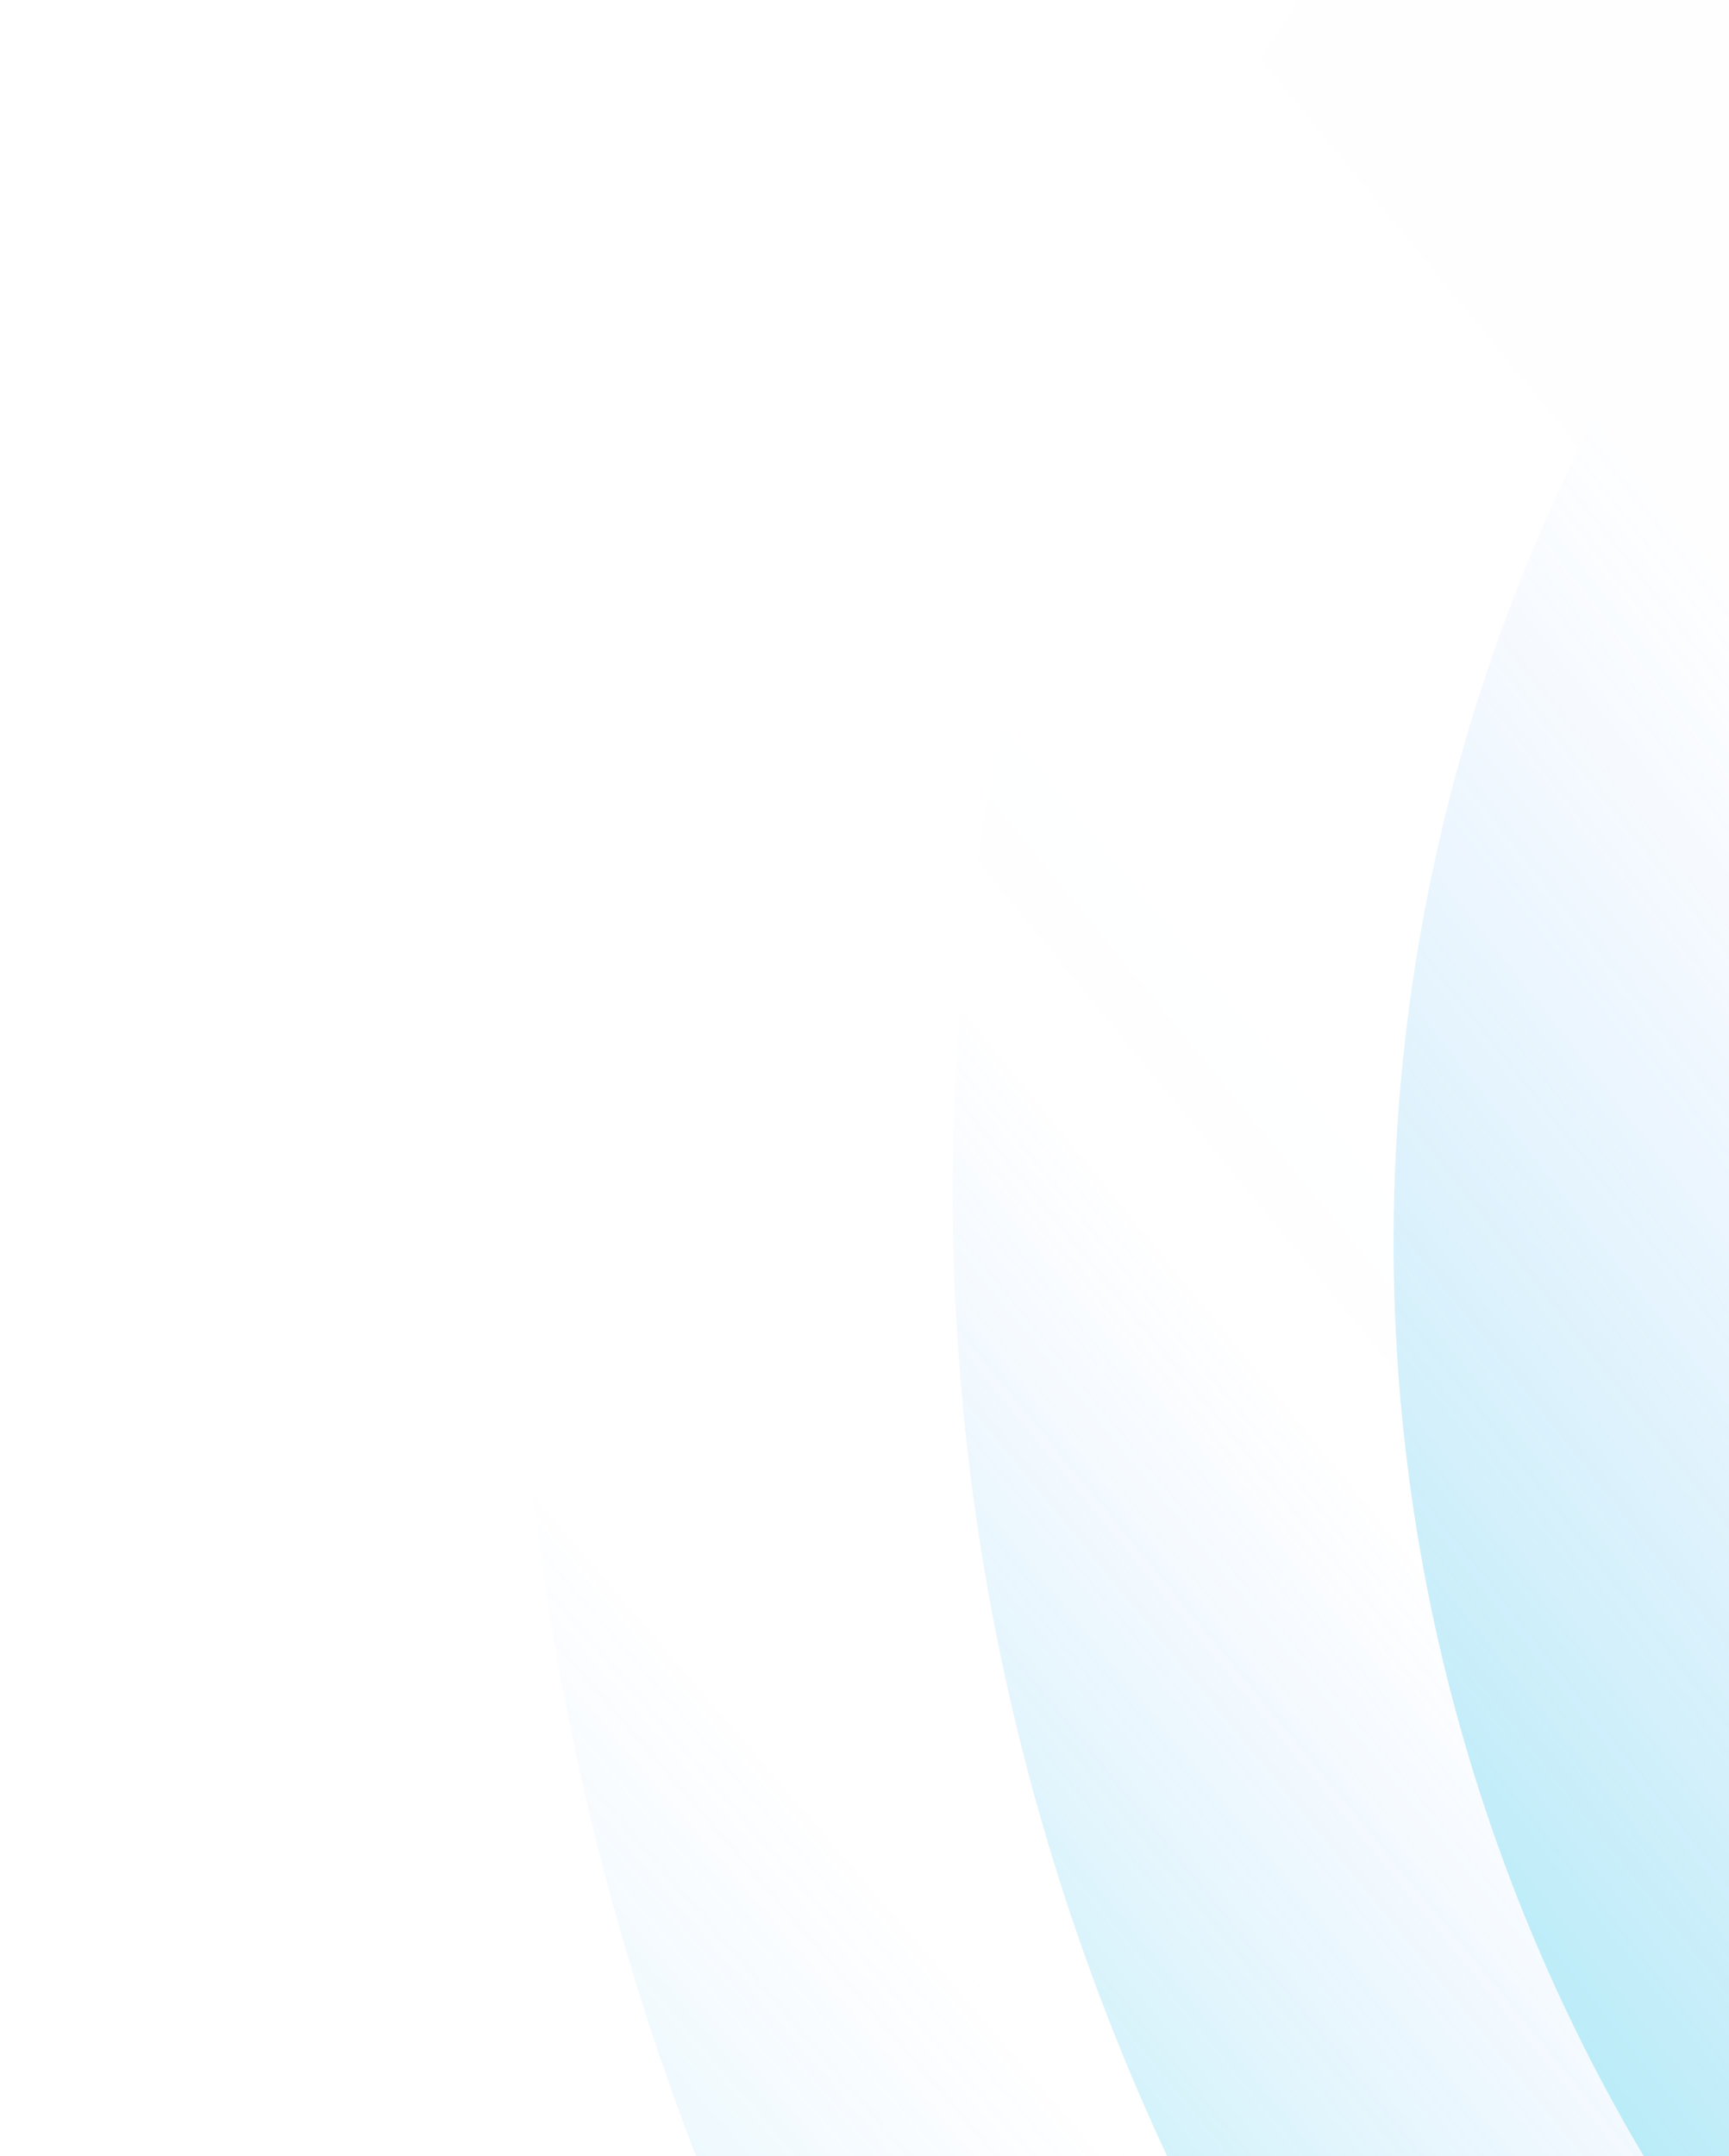<svg width="146" height="182" viewBox="0 0 146 182" fill="none" xmlns="http://www.w3.org/2000/svg">
<g opacity="0.5" clip-path="url(#clip0_55375_19571)">
<g opacity="0.6">
<path opacity="0.4" d="M120.092 -67.303C213.144 -147.239 354.484 -135.334 435.782 -40.712C517.08 53.91 507.551 195.417 414.498 275.353C321.446 355.289 180.107 343.384 98.808 248.762C17.51 154.14 27.039 12.633 120.092 -67.303Z" fill="url(#paint0_linear_55375_19571)"/>
<ellipse opacity="0.7" cx="191.069" cy="187.693" rx="191.069" ry="187.693" transform="matrix(-0.619 -0.784 0.785 -0.62 240.324 369.872)" fill="url(#paint1_linear_55375_19571)"/>
<ellipse cx="151.414" cy="151.519" rx="151.414" ry="151.519" transform="matrix(-0.619 -0.784 0.785 -0.62 243.895 317.254)" fill="url(#paint2_linear_55375_19571)"/>
</g>
</g>
<defs>
<linearGradient id="paint0_linear_55375_19571" x1="98.808" y1="248.762" x2="435.757" y2="-40.741" gradientUnits="userSpaceOnUse">
<stop stop-color="#15C1E6"/>
<stop offset="0.092" stop-color="#76A5FF" stop-opacity="0"/>
<stop offset="0.91" stop-color="#76A5FF" stop-opacity="0"/>
<stop offset="1" stop-color="#15C1E6"/>
</linearGradient>
<linearGradient id="paint1_linear_55375_19571" x1="184.329" y1="1.434" x2="191.078" y2="375.385" gradientUnits="userSpaceOnUse">
<stop stop-color="#15C1E6"/>
<stop offset="0.144" stop-color="#76A5FF" stop-opacity="0"/>
<stop offset="0.876" stop-color="#76A5FF" stop-opacity="0.1"/>
<stop offset="1" stop-color="#15C1E6"/>
</linearGradient>
<linearGradient id="paint2_linear_55375_19571" x1="151.414" y1="0" x2="151.414" y2="303.037" gradientUnits="userSpaceOnUse">
<stop stop-color="#15C1E6"/>
<stop offset="0.296" stop-color="#76A5FF" stop-opacity="0"/>
<stop offset="0.74" stop-color="#76A5FF" stop-opacity="0"/>
<stop offset="1" stop-color="#15C1E6"/>
</linearGradient>
<clipPath id="clip0_55375_19571">
<rect width="182" height="146" fill="white" transform="translate(0 182) rotate(-90)"/>
</clipPath>
</defs>
</svg>
